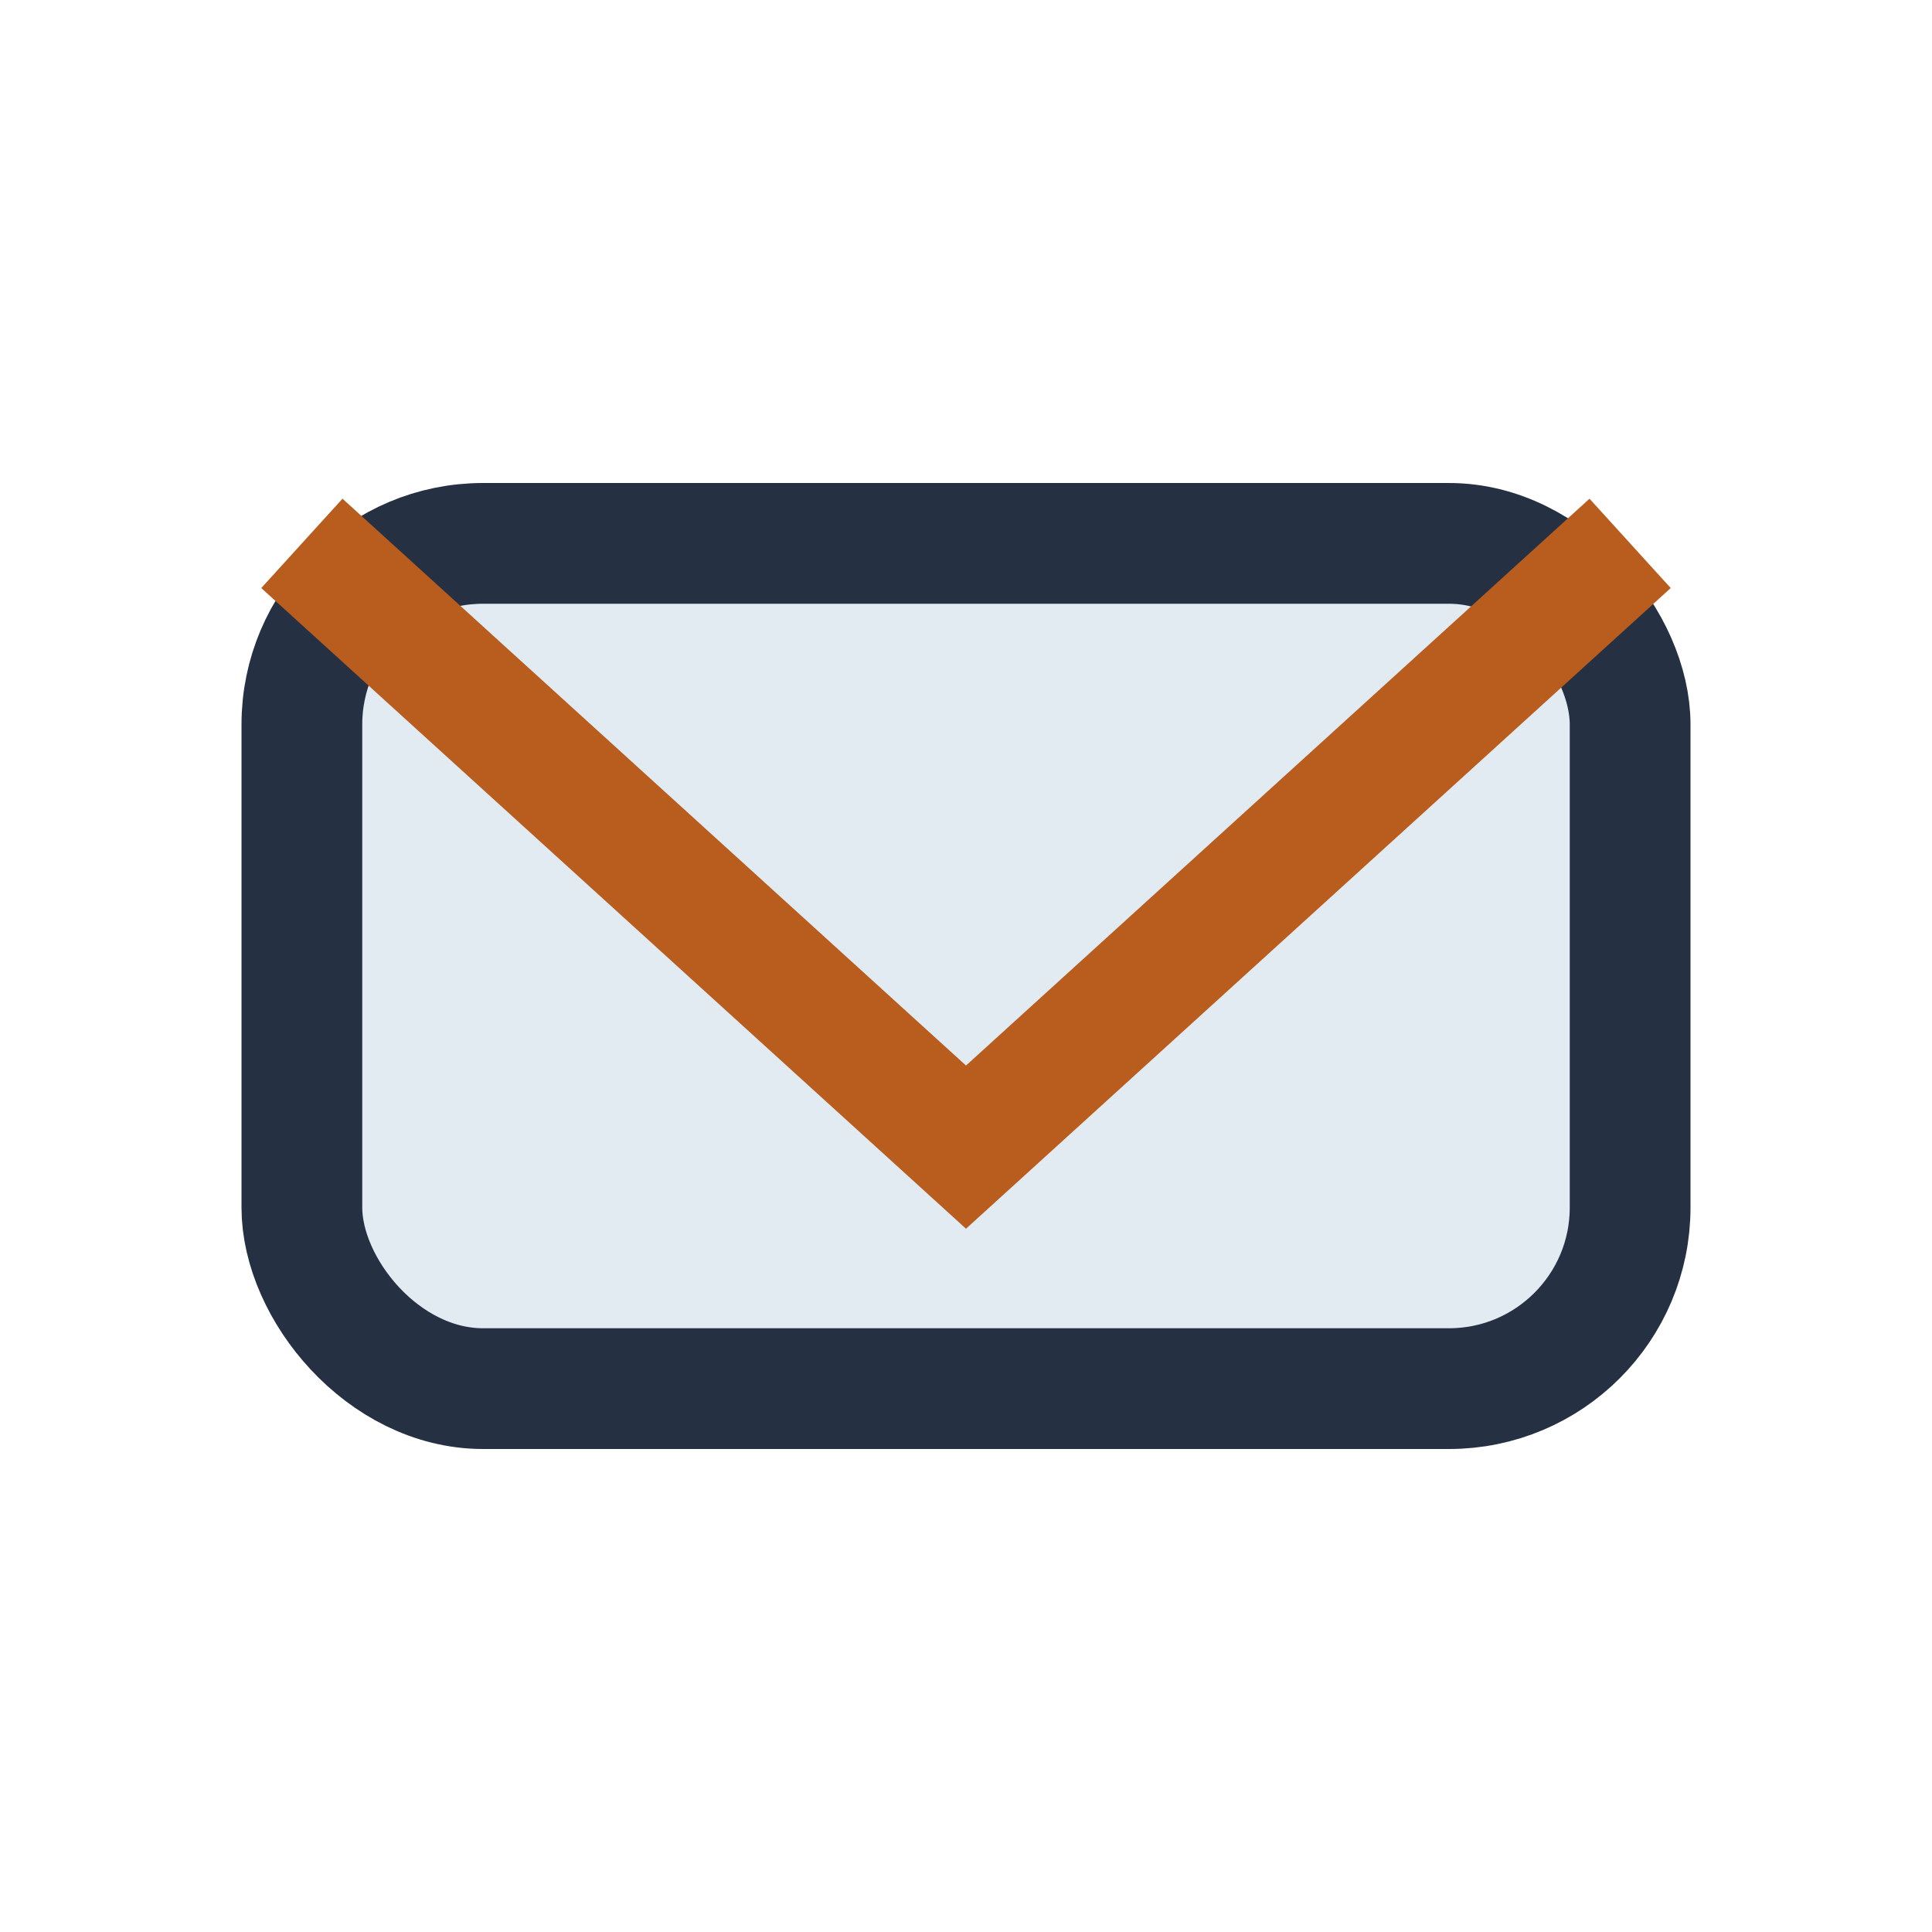 <?xml version="1.0" encoding="UTF-8"?>
<svg xmlns="http://www.w3.org/2000/svg" width="32" height="32" viewBox="0 0 32 32"><rect x="5" y="9" width="22" height="14" rx="3" fill="#E2EAF2" stroke="#253143" stroke-width="2"/><polyline points="5,9 16,19 27,9" fill="none" stroke="#B95D1E" stroke-width="2"/></svg>